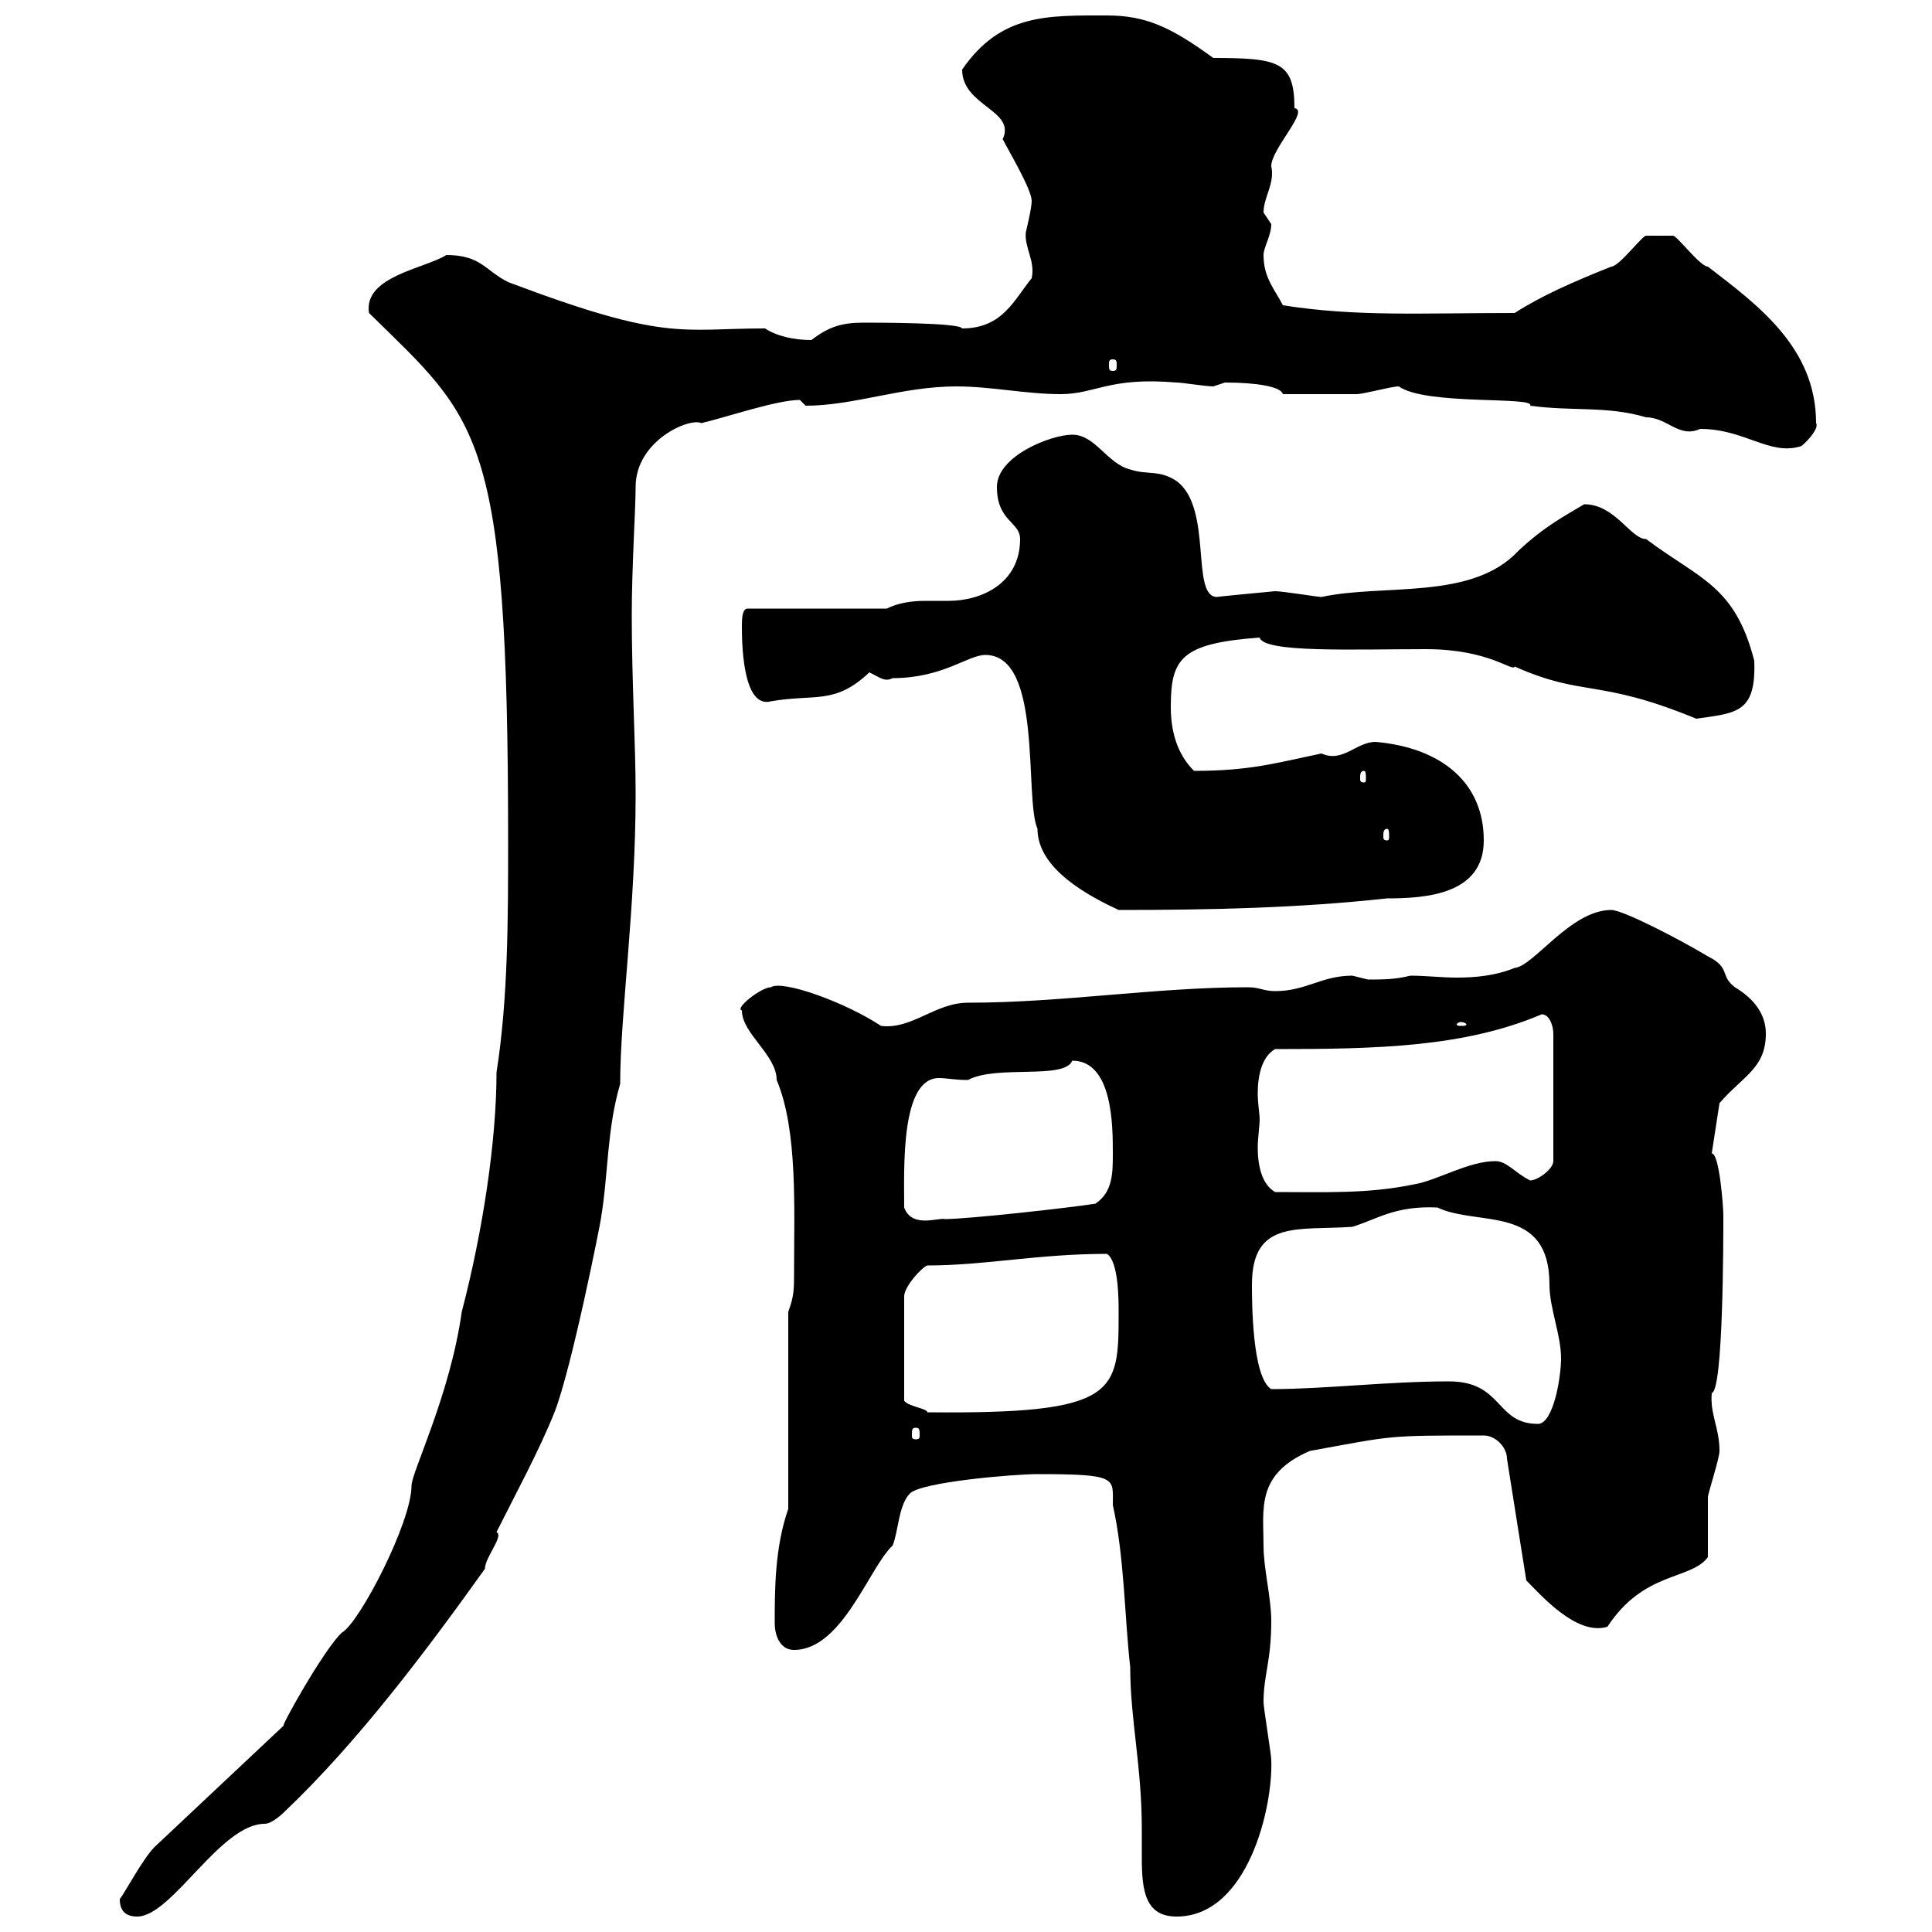<svg xmlns="http://www.w3.org/2000/svg" xmlns:xlink="http://www.w3.org/1999/xlink" width="300" height="300"><path d="M18.60 294.90C18.60 296.70 19.50 297.60 21.30 297.60C26.70 297.60 34.20 283.20 41.10 283.20C42.30 283.20 44.10 281.40 44.10 281.40C55.50 270.60 66.30 256.20 75.30 243.60C75.30 241.80 78.30 238.50 77.10 237.90C80.10 231.90 83.70 225.30 86.10 219.30C88.80 212.40 93.30 189.60 93.30 189.30C94.50 182.10 94.20 175.50 96.30 168.30C96.30 157.50 98.70 141 98.70 123.30C98.70 115.50 98.10 105.90 98.10 95.40C98.10 88.20 98.70 78.90 98.70 75.60C98.70 68.40 107.10 64.80 108.90 65.70C112.80 64.80 120.60 62.10 124.20 62.10C124.20 62.10 125.10 63 125.10 63C132.60 63 140.10 60 148.50 60C153.90 60 159.30 61.20 164.70 61.20C170.10 61.20 172.20 58.50 182.70 59.40C183.60 59.40 187.20 60 188.40 60C188.40 60 190.20 59.40 190.20 59.40C195 59.40 198.90 60 199.20 61.20C203.40 61.20 208.20 61.20 210.60 61.20C211.80 61.20 216 60 217.20 60C221.40 63 238.50 61.50 237.60 63C244.20 63.90 249.60 63 255.60 64.80C258.90 64.80 260.70 68.10 264 66.60C270.90 66.60 274.80 70.80 279.60 69.30C279.90 69.30 282.60 66.60 282 65.70C282 54 273 47.40 265.20 41.40C264 41.40 260.40 36.60 259.80 36.60C258.30 36.60 257.10 36.60 255.60 36.60C255 36.60 251.40 41.40 250.20 41.40C244.20 43.80 239.40 45.90 235.20 48.60C220.50 48.60 210.60 49.20 199.20 47.40C198 45 196.20 43.20 196.20 39.60C196.20 38.40 197.40 36.60 197.40 34.80C197.40 34.80 196.20 33 196.20 33C196.20 30.60 198 28.50 197.40 25.80C197.40 23.10 203.40 17.10 201 16.80C201 9.60 198.60 9 188.40 9C181.80 4.20 177.90 2.40 171.90 2.40C162.60 2.40 155.40 2.10 149.40 10.80C149.40 16.50 157.80 17.10 155.70 21.60C156.60 23.40 160.20 29.40 160.20 31.20C160.20 32.40 159.30 36 159.30 36C159 38.40 160.80 40.50 160.20 43.20C157.50 46.50 155.70 51 149.40 51C149.10 50.10 136.20 50.10 134.10 50.10C130.80 50.10 128.70 50.70 126 52.80C123.30 52.80 120.60 52.20 118.80 51C105.60 51 103.50 53.10 78.90 43.80C75.30 42 74.70 39.60 69.30 39.60C66 41.70 56.40 42.90 57.30 48.60C74.40 65.40 78.90 66.90 78.90 130.50C78.90 142.50 78.90 155.10 77.10 166.50C77.10 177 75 191.10 71.70 203.70C69.90 216.60 63.90 228.60 63.90 230.70C63.90 236.40 55.80 252 53.10 253.50C50.40 255.90 43.20 268.80 44.10 267.90L24 286.80C22.20 288.60 19.50 293.70 18.60 294.90ZM161.10 228.90C173.70 228.90 172.80 229.50 172.80 233.70C174.60 241.80 174.60 250.80 175.50 258.90C175.50 267 177.30 274.20 177.30 284.10C177.30 285.30 177.30 287.10 177.30 288.60C177.30 293.70 177.90 297.60 182.70 297.60C193.80 297.60 197.70 280.50 197.40 273.30C197.40 272.40 196.20 265.20 196.20 264.30C196.20 260.10 197.40 258 197.40 251.70C197.40 248.10 196.20 243.60 196.20 240C196.20 234.30 195 228.90 203.40 225.30C216.60 222.90 215.10 222.90 230.40 222.90C232.20 222.90 234 224.70 234 226.50L237 245.40C239.10 247.50 244.80 254.10 249.60 252.60C255.30 243.90 262.50 245.40 265.20 241.80C265.20 240 265.20 233.70 265.20 232.50C265.20 231.90 267 226.50 267 225.30C267 221.70 265.50 219.60 265.80 216.30C267.60 216 267.60 192.30 267.60 188.70C267.60 187.50 267 179.10 265.80 179.10L267 171.30C270.60 167.10 274.20 165.90 274.20 160.50C274.20 157.50 272.40 155.10 269.40 153.30C267 151.50 268.80 150.30 265.20 148.50C260.70 145.80 252 141.30 250.20 141.30C243.90 141.30 238.20 150 235.20 150.30C232.20 151.50 229.20 151.80 226.20 151.80C223.80 151.80 221.40 151.50 219 151.50C216.60 152.10 214.80 152.10 212.40 152.10C212.40 152.10 210 151.50 210 151.50C205.20 151.50 202.80 153.90 198 153.90C196.20 153.90 195.60 153.30 193.80 153.30C179.40 153.30 165 155.70 150.30 155.70C145.20 155.70 141.60 159.90 136.80 159.30C131.40 155.70 121.50 152.10 119.70 153.30C118.20 153.30 114 156.60 115.20 156.90C115.20 160.50 120.60 163.80 120.60 167.70C123.90 175.50 123.30 187.80 123.30 197.70C123.30 200.10 123.30 201.30 122.40 203.70L122.40 234.30C120.30 240.30 120.30 246.90 120.30 252C120.30 254.10 121.20 256.20 123.30 256.20C130.80 256.20 135 243.30 138.60 240C139.50 237.90 139.50 233.70 141.30 231.90C143.10 230.10 157.50 228.90 161.10 228.90ZM142.20 221.70C142.80 221.70 142.80 222 142.80 222.90C142.80 223.20 142.80 223.50 142.20 223.50C141.60 223.50 141.60 223.20 141.60 222.90C141.60 222 141.60 221.70 142.20 221.70ZM225 214.50C215.40 214.50 205.80 215.70 197.40 215.70C194.40 213.90 194.40 201.90 194.40 199.50C194.40 189.30 201.60 191.10 210 190.50C213.90 189.30 216.60 187.20 223.20 187.50C229.50 190.50 240.60 186.90 240.60 199.50C240.60 203.10 242.40 207.30 242.40 210.90C242.40 213.90 241.20 221.10 238.80 221.10C232.20 221.10 233.40 214.50 225 214.50ZM144 196.50C153 196.50 161.10 194.70 171.90 194.70C173.70 195.90 173.70 201.90 173.70 203.70C173.70 216.30 173.70 219.60 144 219.30C144 218.70 141 218.40 140.40 217.50L140.40 201.30C140.40 199.80 143.10 196.80 144 196.50ZM140.40 187.50C140.40 181.50 139.80 167.40 145.80 167.40C147 167.40 148.20 167.70 150.30 167.70C154.80 165.30 165.30 167.70 166.50 164.70C172.80 164.70 172.80 174.90 172.80 179.10C172.80 182.10 172.80 185.10 170.10 186.90C166.50 187.50 150.30 189.30 146.70 189.30C145.80 189 141.60 190.80 140.40 187.50ZM195.60 173.70C195.60 173.10 195.30 171.30 195.30 169.80C195.30 167.10 195.90 164.10 198 162.90C213.90 162.90 227.40 162.60 239.40 157.50C240.60 157.50 241.20 159.30 241.20 160.50L241.20 180.30C241.20 181.50 238.80 183.30 237.60 183.30C235.20 182.10 234 180.30 232.20 180.30C228 180.30 223.20 183.30 219.60 183.90C212.40 185.40 205.80 185.10 198 185.10C195.90 183.90 195.30 180.90 195.30 178.20C195.30 176.70 195.60 174.90 195.60 173.70ZM226.80 158.70C227.40 158.70 227.70 159 227.70 159C227.70 159.30 227.40 159.30 226.80 159.30C226.50 159.30 226.20 159.30 226.20 159C226.20 159 226.50 158.70 226.80 158.70ZM153 101.70C162 101.70 159 123.90 161.10 128.70C161.10 135 169.20 139.20 173.70 141.30C188.10 141.30 201.60 141 215.40 139.50C221.40 139.50 230.40 138.90 230.40 130.50C230.40 121.50 223.80 116.10 213.60 115.20C210.60 115.20 208.50 118.50 205.20 117C198 118.50 194.10 119.70 185.40 119.70C182.70 117 181.80 113.40 181.80 109.80C181.80 102.30 183.30 99.90 195.60 99C196.20 101.40 210.30 100.80 221.40 100.80C231.30 100.80 234.90 104.40 235.20 103.50C246 108.30 248.10 105.30 263.40 111.60C269.70 110.70 272.70 110.70 272.40 102.60C269.40 90.90 264 90 255.60 83.70C253.20 83.70 250.80 78.30 246 78.30C243 80.10 240 81.60 235.80 85.50C228.60 93.30 214.80 90.60 205.20 92.70C204.60 92.70 199.20 91.80 198 91.80C198 91.80 188.40 92.70 189 92.70C184.80 92.70 188.40 78.90 182.70 74.70C180 72.90 178.20 73.80 175.50 72.90C171.90 72 170.10 67.50 166.50 67.50C163.20 67.50 154.80 70.80 154.80 75.60C154.80 81 158.40 81 158.40 83.70C158.40 90.60 152.40 93.30 147.30 93.30C146.40 93.30 145.20 93.30 143.70 93.30C141.60 93.30 139.50 93.60 137.70 94.50L116.10 94.50C115.20 94.50 115.20 96.30 115.20 97.20C115.20 99.30 115.20 110.10 119.70 108.90C126.60 107.70 129.60 109.50 135 104.40C136.80 105.30 137.40 105.90 138.60 105.30C146.40 105.30 150.30 101.70 153 101.70ZM215.40 128.70C215.70 128.70 215.70 129.30 215.70 129.90C215.70 130.20 215.70 130.50 215.40 130.50C214.80 130.50 214.80 130.20 214.80 129.90C214.80 129.30 214.80 128.70 215.40 128.70ZM211.80 119.70C212.10 119.70 212.10 120.30 212.10 120.90C212.10 121.20 212.10 121.50 211.80 121.50C211.20 121.50 211.20 121.20 211.20 120.90C211.20 120.30 211.20 119.70 211.80 119.70ZM172.80 55.80C173.40 55.80 173.40 56.10 173.40 56.70C173.40 57.30 173.40 57.60 172.80 57.60C172.20 57.60 172.20 57.30 172.20 56.70C172.20 56.10 172.20 55.80 172.80 55.80Z"/></svg>